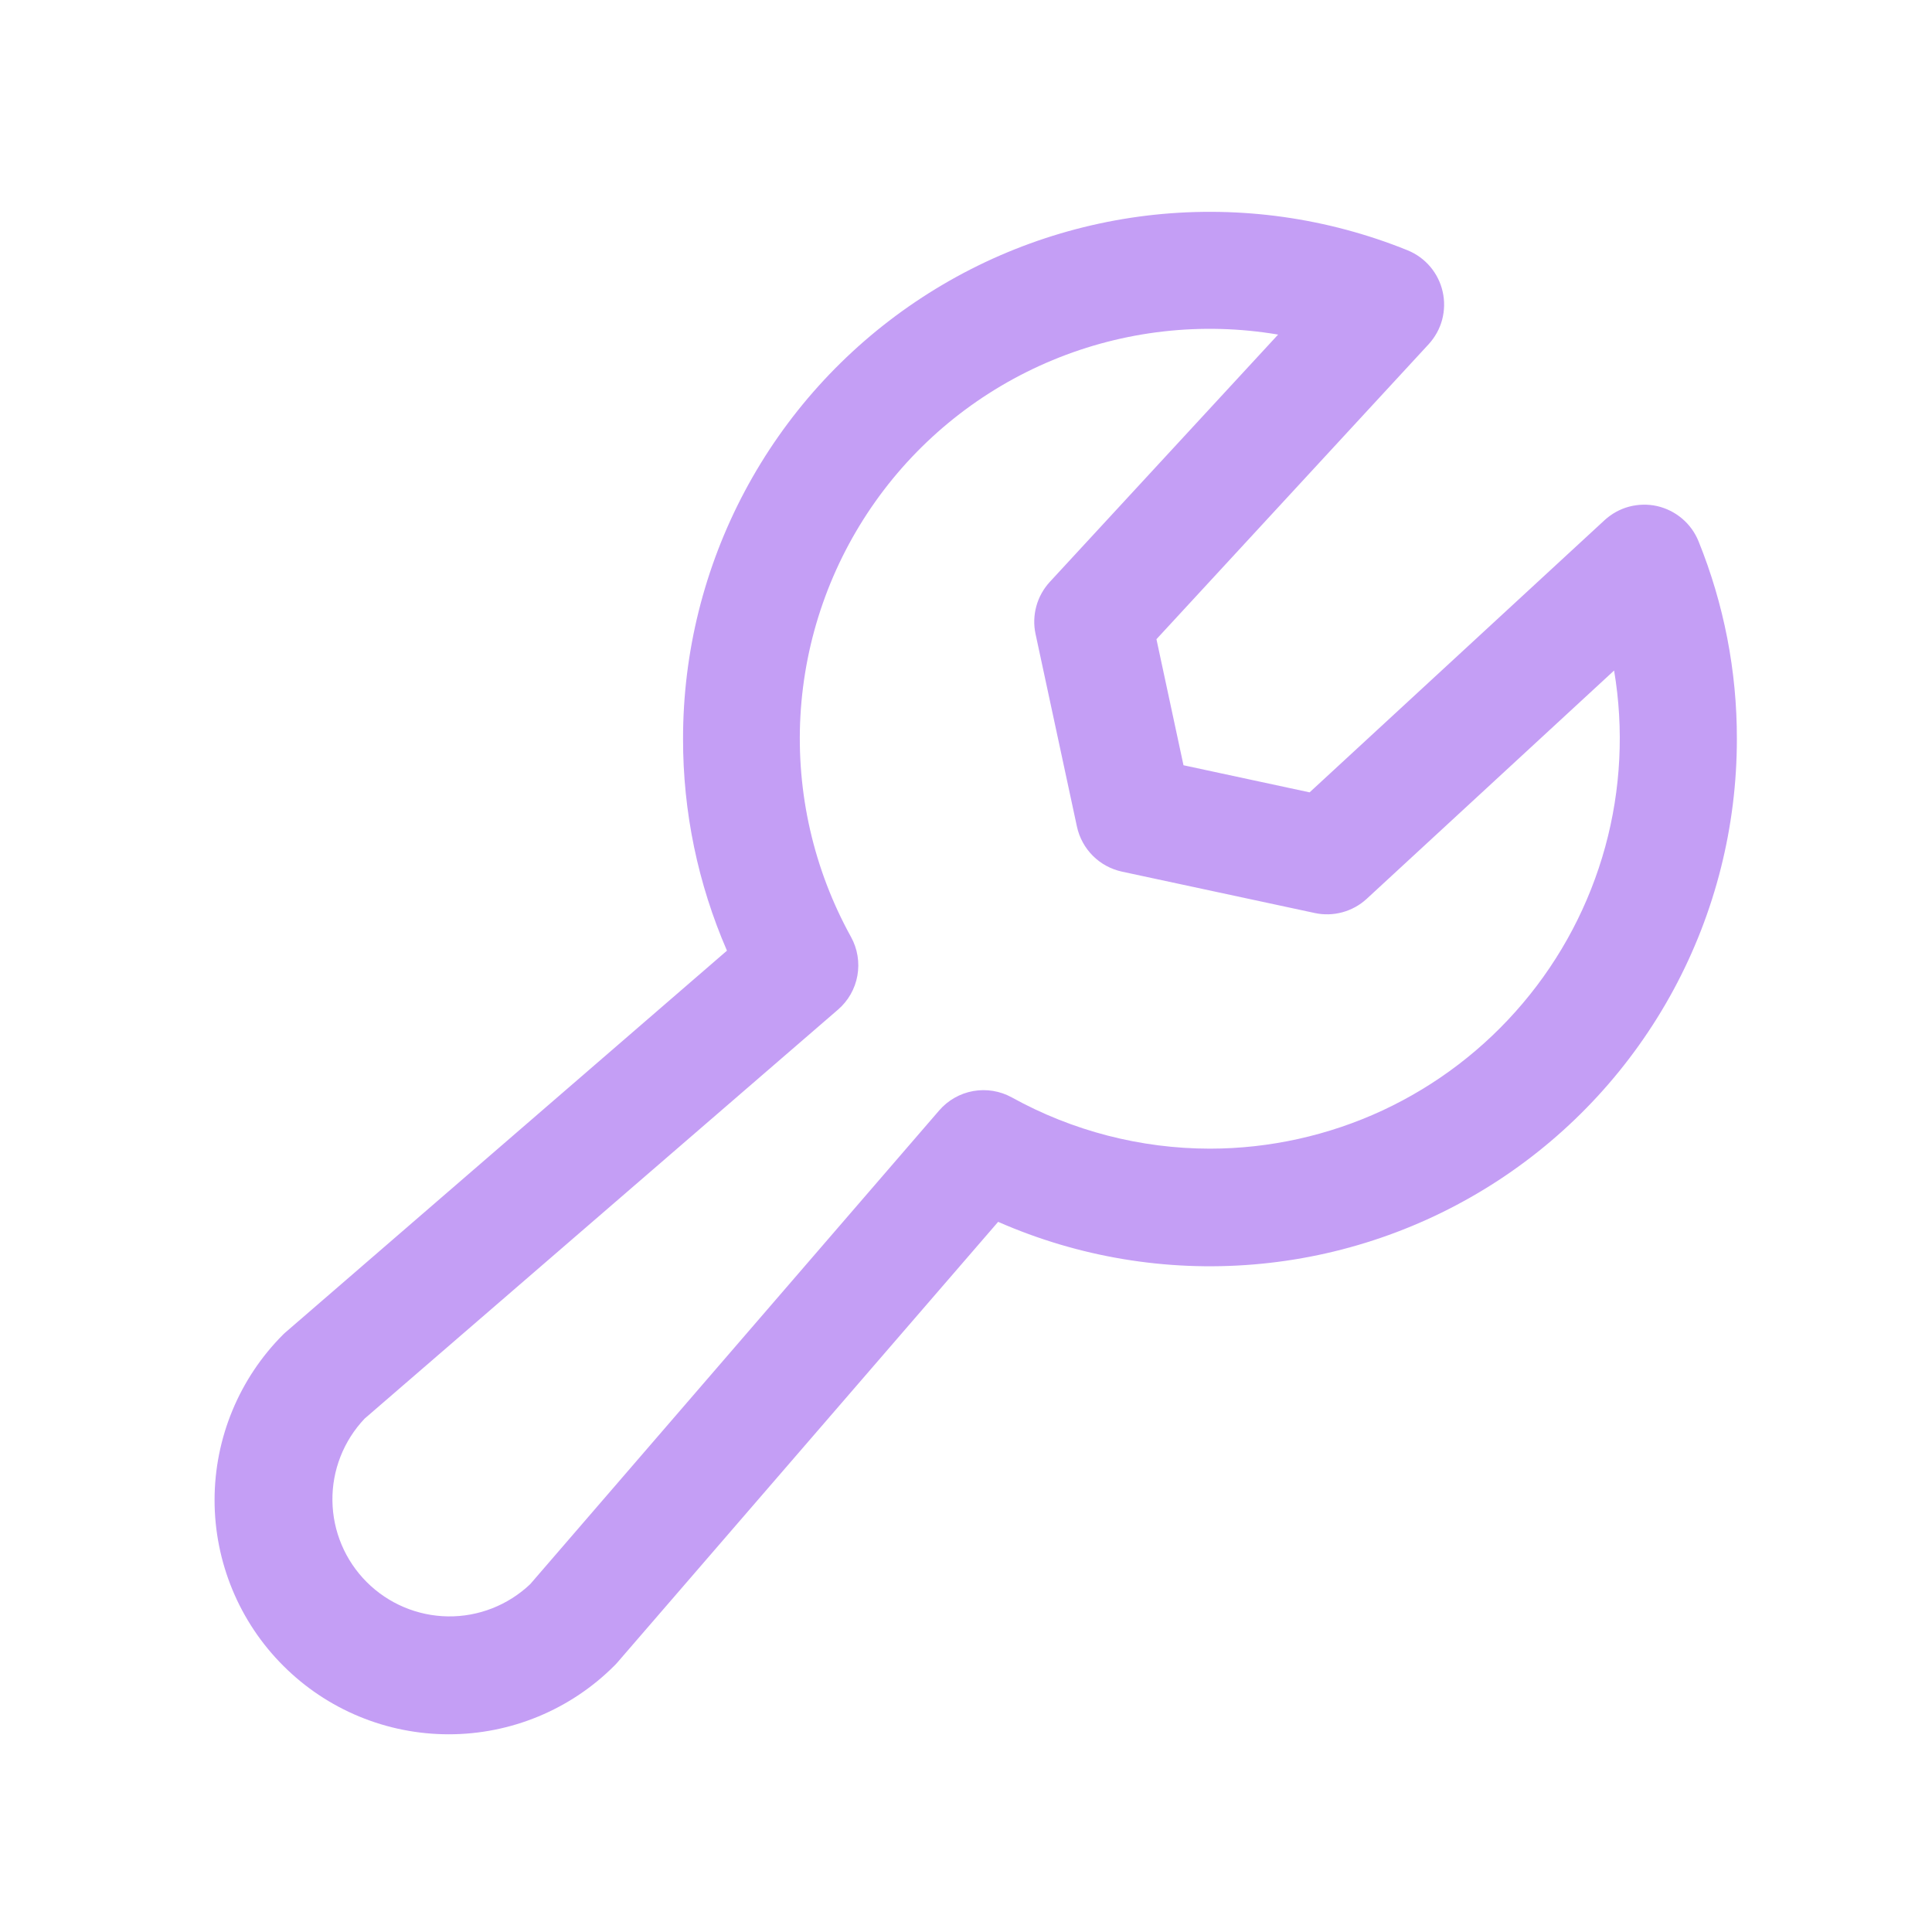 <svg width="33" height="33" viewBox="0 0 33 33" fill="none" xmlns="http://www.w3.org/2000/svg">
<path d="M29.012 9.245C28.951 9.095 28.855 8.962 28.732 8.858C28.608 8.753 28.461 8.68 28.304 8.644C28.146 8.609 27.982 8.613 27.826 8.654C27.669 8.696 27.526 8.776 27.407 8.885L22.369 13.534L20.215 13.071L19.753 10.918L24.402 5.88C24.511 5.761 24.591 5.618 24.633 5.461C24.674 5.305 24.678 5.141 24.642 4.983C24.607 4.826 24.534 4.679 24.429 4.555C24.325 4.432 24.192 4.336 24.042 4.275C22.675 3.722 21.194 3.514 19.728 3.667C18.262 3.821 16.857 4.332 15.635 5.157C14.413 5.981 13.412 7.092 12.72 8.393C12.028 9.695 11.666 11.146 11.667 12.62C11.665 13.865 11.921 15.096 12.417 16.238L4.891 22.745C4.872 22.76 4.854 22.778 4.837 22.794C4.087 23.544 3.665 24.562 3.665 25.623C3.665 26.148 3.769 26.668 3.97 27.154C4.171 27.639 4.465 28.08 4.837 28.451C5.208 28.823 5.649 29.118 6.135 29.319C6.62 29.52 7.14 29.623 7.665 29.623C8.726 29.623 9.744 29.202 10.494 28.451C10.511 28.435 10.528 28.416 10.543 28.399L17.049 20.87C18.42 21.472 19.919 21.722 21.41 21.598C22.902 21.475 24.339 20.981 25.592 20.162C26.845 19.343 27.873 18.224 28.585 16.907C29.296 15.591 29.668 14.117 29.667 12.62C29.669 11.463 29.446 10.317 29.012 9.245ZM20.667 19.62C19.483 19.619 18.319 19.318 17.283 18.745C17.082 18.634 16.849 18.596 16.624 18.636C16.398 18.676 16.193 18.793 16.043 18.966L9.056 27.059C8.677 27.418 8.174 27.616 7.652 27.609C7.131 27.602 6.633 27.392 6.264 27.023C5.895 26.654 5.685 26.156 5.678 25.635C5.671 25.113 5.869 24.61 6.228 24.231L14.314 17.245C14.488 17.095 14.605 16.89 14.645 16.664C14.685 16.438 14.647 16.205 14.536 16.004C13.898 14.851 13.599 13.541 13.672 12.226C13.746 10.911 14.189 9.643 14.951 8.568C15.713 7.493 16.763 6.656 17.98 6.151C19.197 5.646 20.532 5.495 21.831 5.715L17.93 9.941C17.822 10.059 17.743 10.201 17.701 10.356C17.659 10.51 17.654 10.672 17.688 10.829L18.395 14.12C18.436 14.308 18.53 14.481 18.666 14.617C18.802 14.753 18.975 14.847 19.163 14.888L22.457 15.595C22.613 15.629 22.776 15.624 22.93 15.582C23.084 15.54 23.227 15.461 23.344 15.353L27.57 11.453C27.739 12.456 27.687 13.485 27.418 14.466C27.148 15.448 26.669 16.359 26.011 17.136C25.354 17.914 24.536 18.538 23.613 18.968C22.69 19.396 21.684 19.619 20.667 19.62Z" fill="#C49EF5"/>
</svg>
